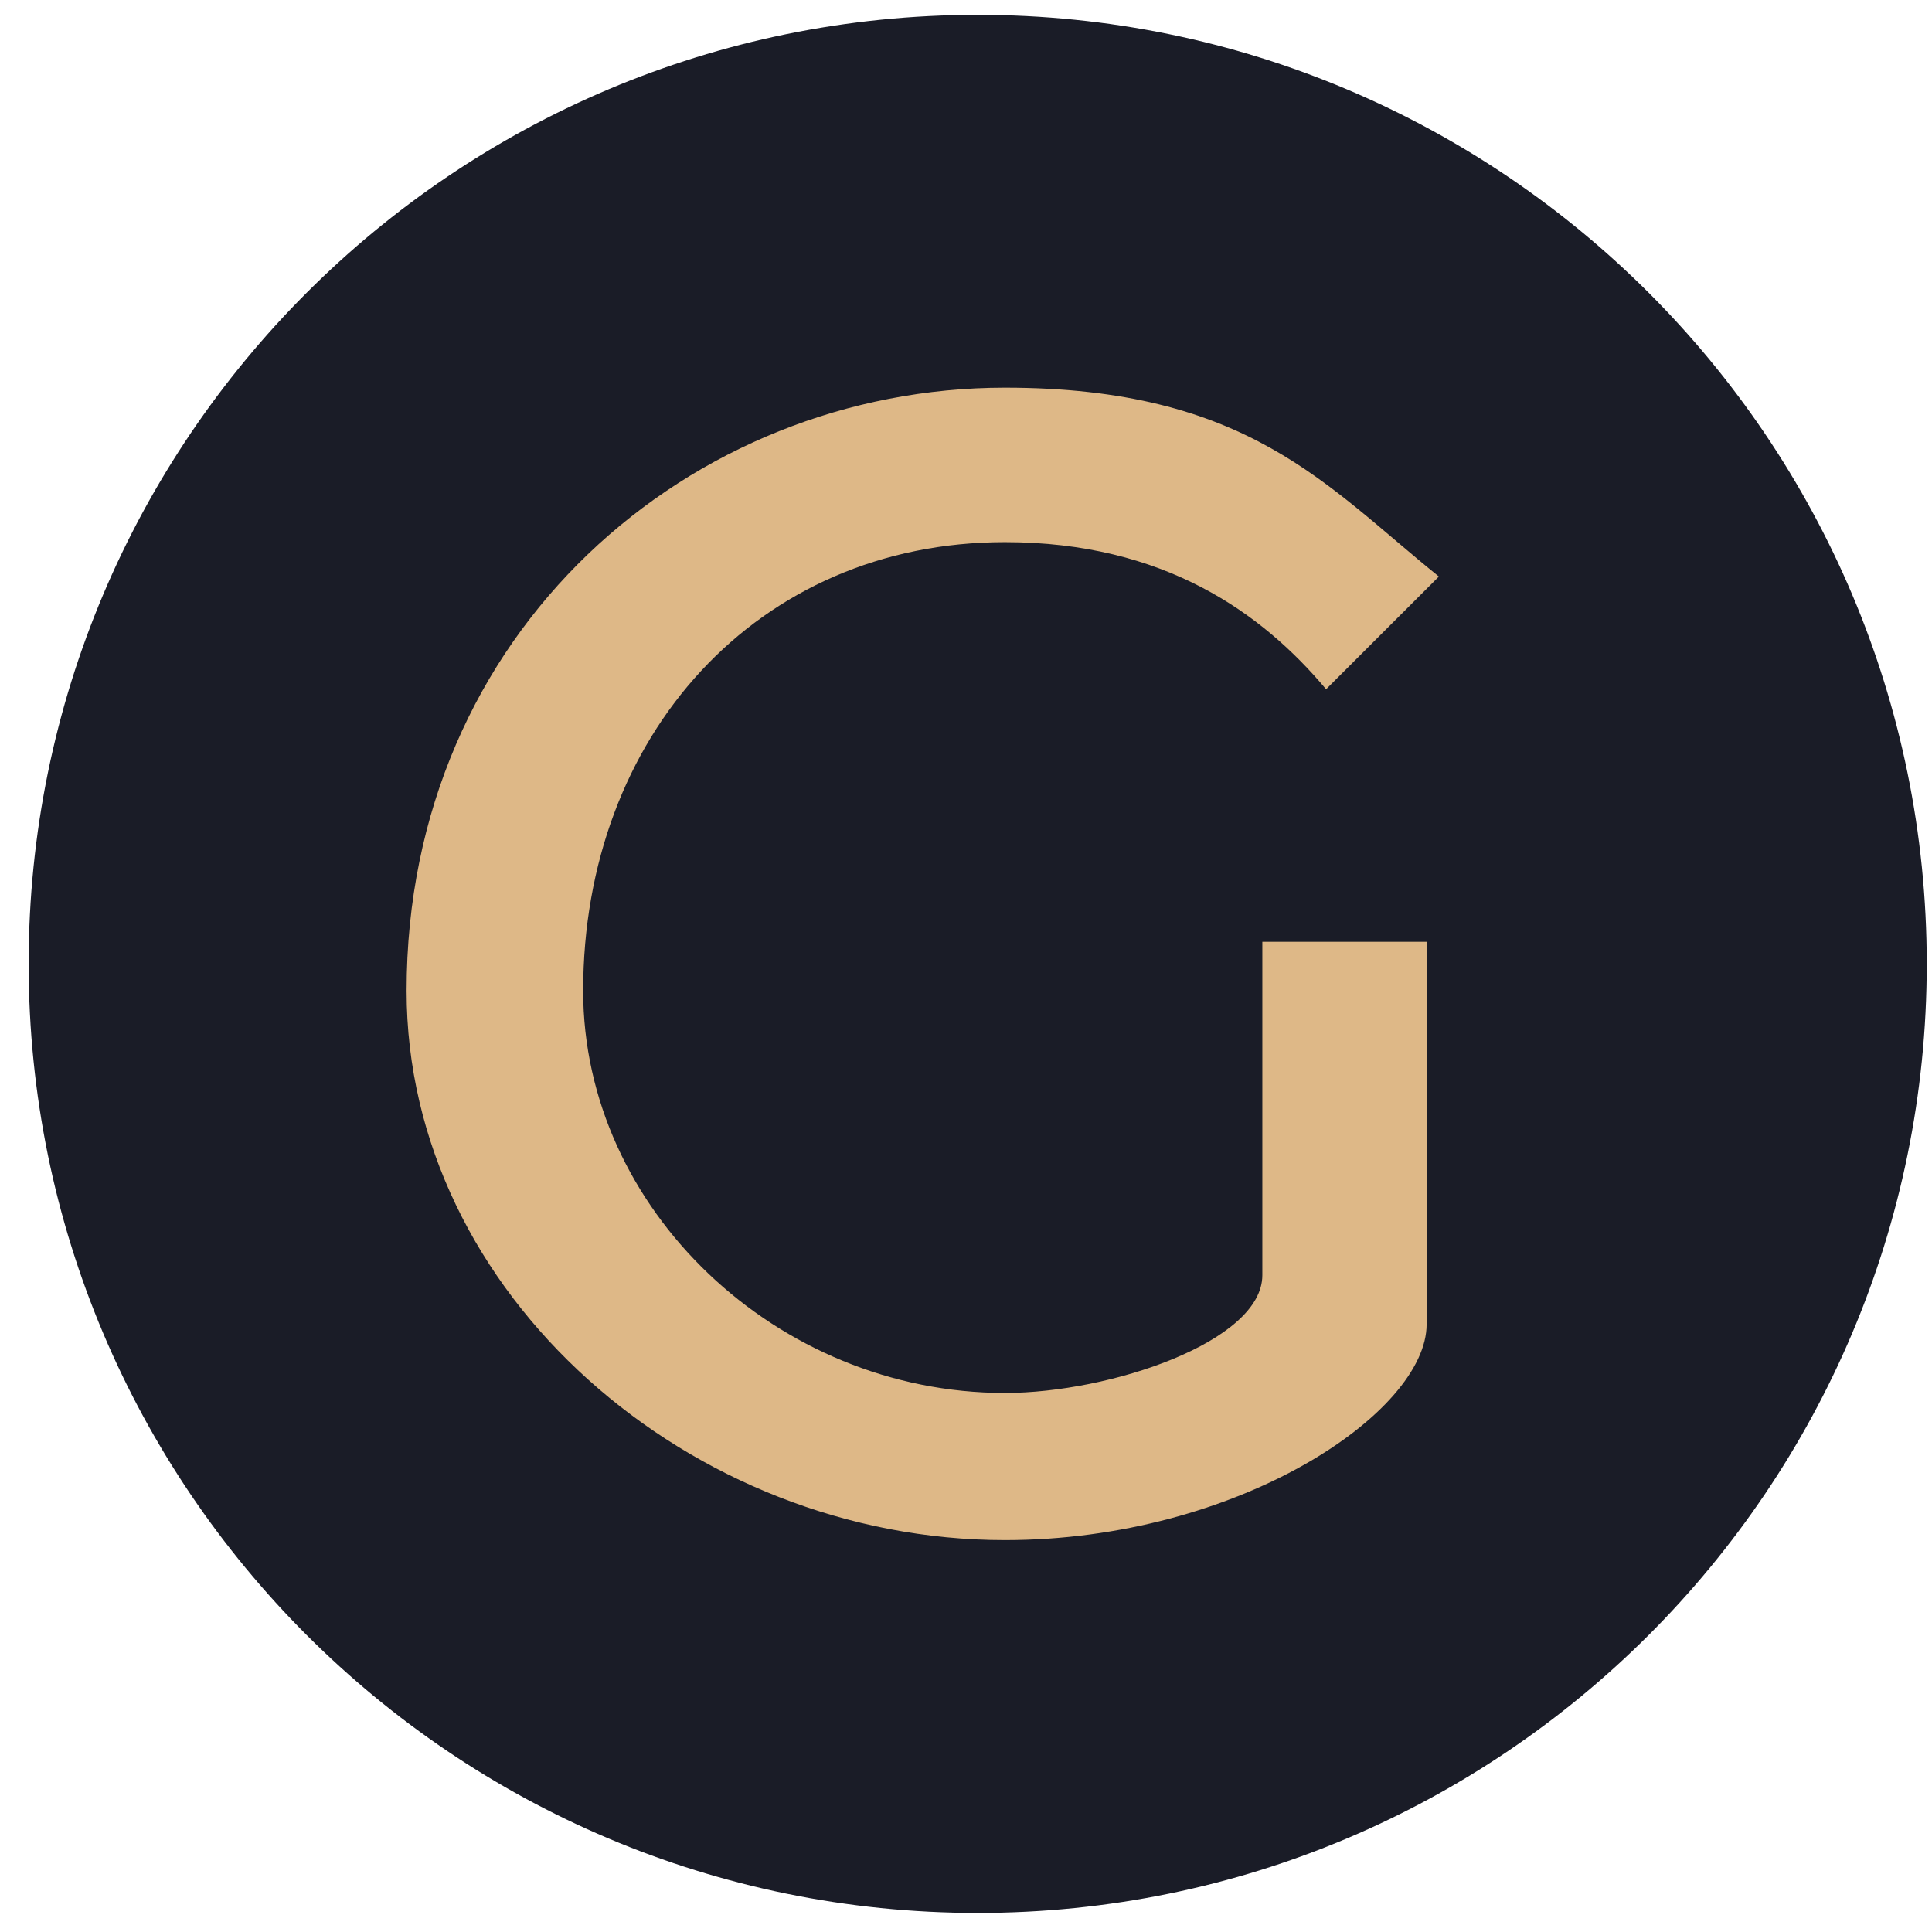 <svg xmlns="http://www.w3.org/2000/svg" width="57" height="57" fill="none" viewBox="0 0 57 57"><g clip-path="url(#a)"><path fill="#1a1c27" d="M56.845 28.438c0-15.464-12.536-28-28-28s-28 12.535-28 28 12.536 28 28 28 28-12.537 28-28"/><path fill="#deb887" d="m42.452 17.01-3.328 3.325c-1.88-2.243-4.774-4.34-9.477-4.34-7.306 0-12.442 5.714-12.442 13.238 0 6.438 5.715 11.864 12.442 11.864 3.111 0 7.596-1.52 7.596-3.473v-9.838h4.847v11.285c0 2.605-5.57 6.367-12.443 6.367-9.26 0-17.651-7.235-17.651-16.205 0-10.634 8.392-17.795 17.651-17.795 7.162 0 9.477 2.892 12.805 5.572"/></g><defs><clipPath id="a"><path fill="#fff" d="M.845.438h56v56h-56z"/></clipPath></defs></svg>